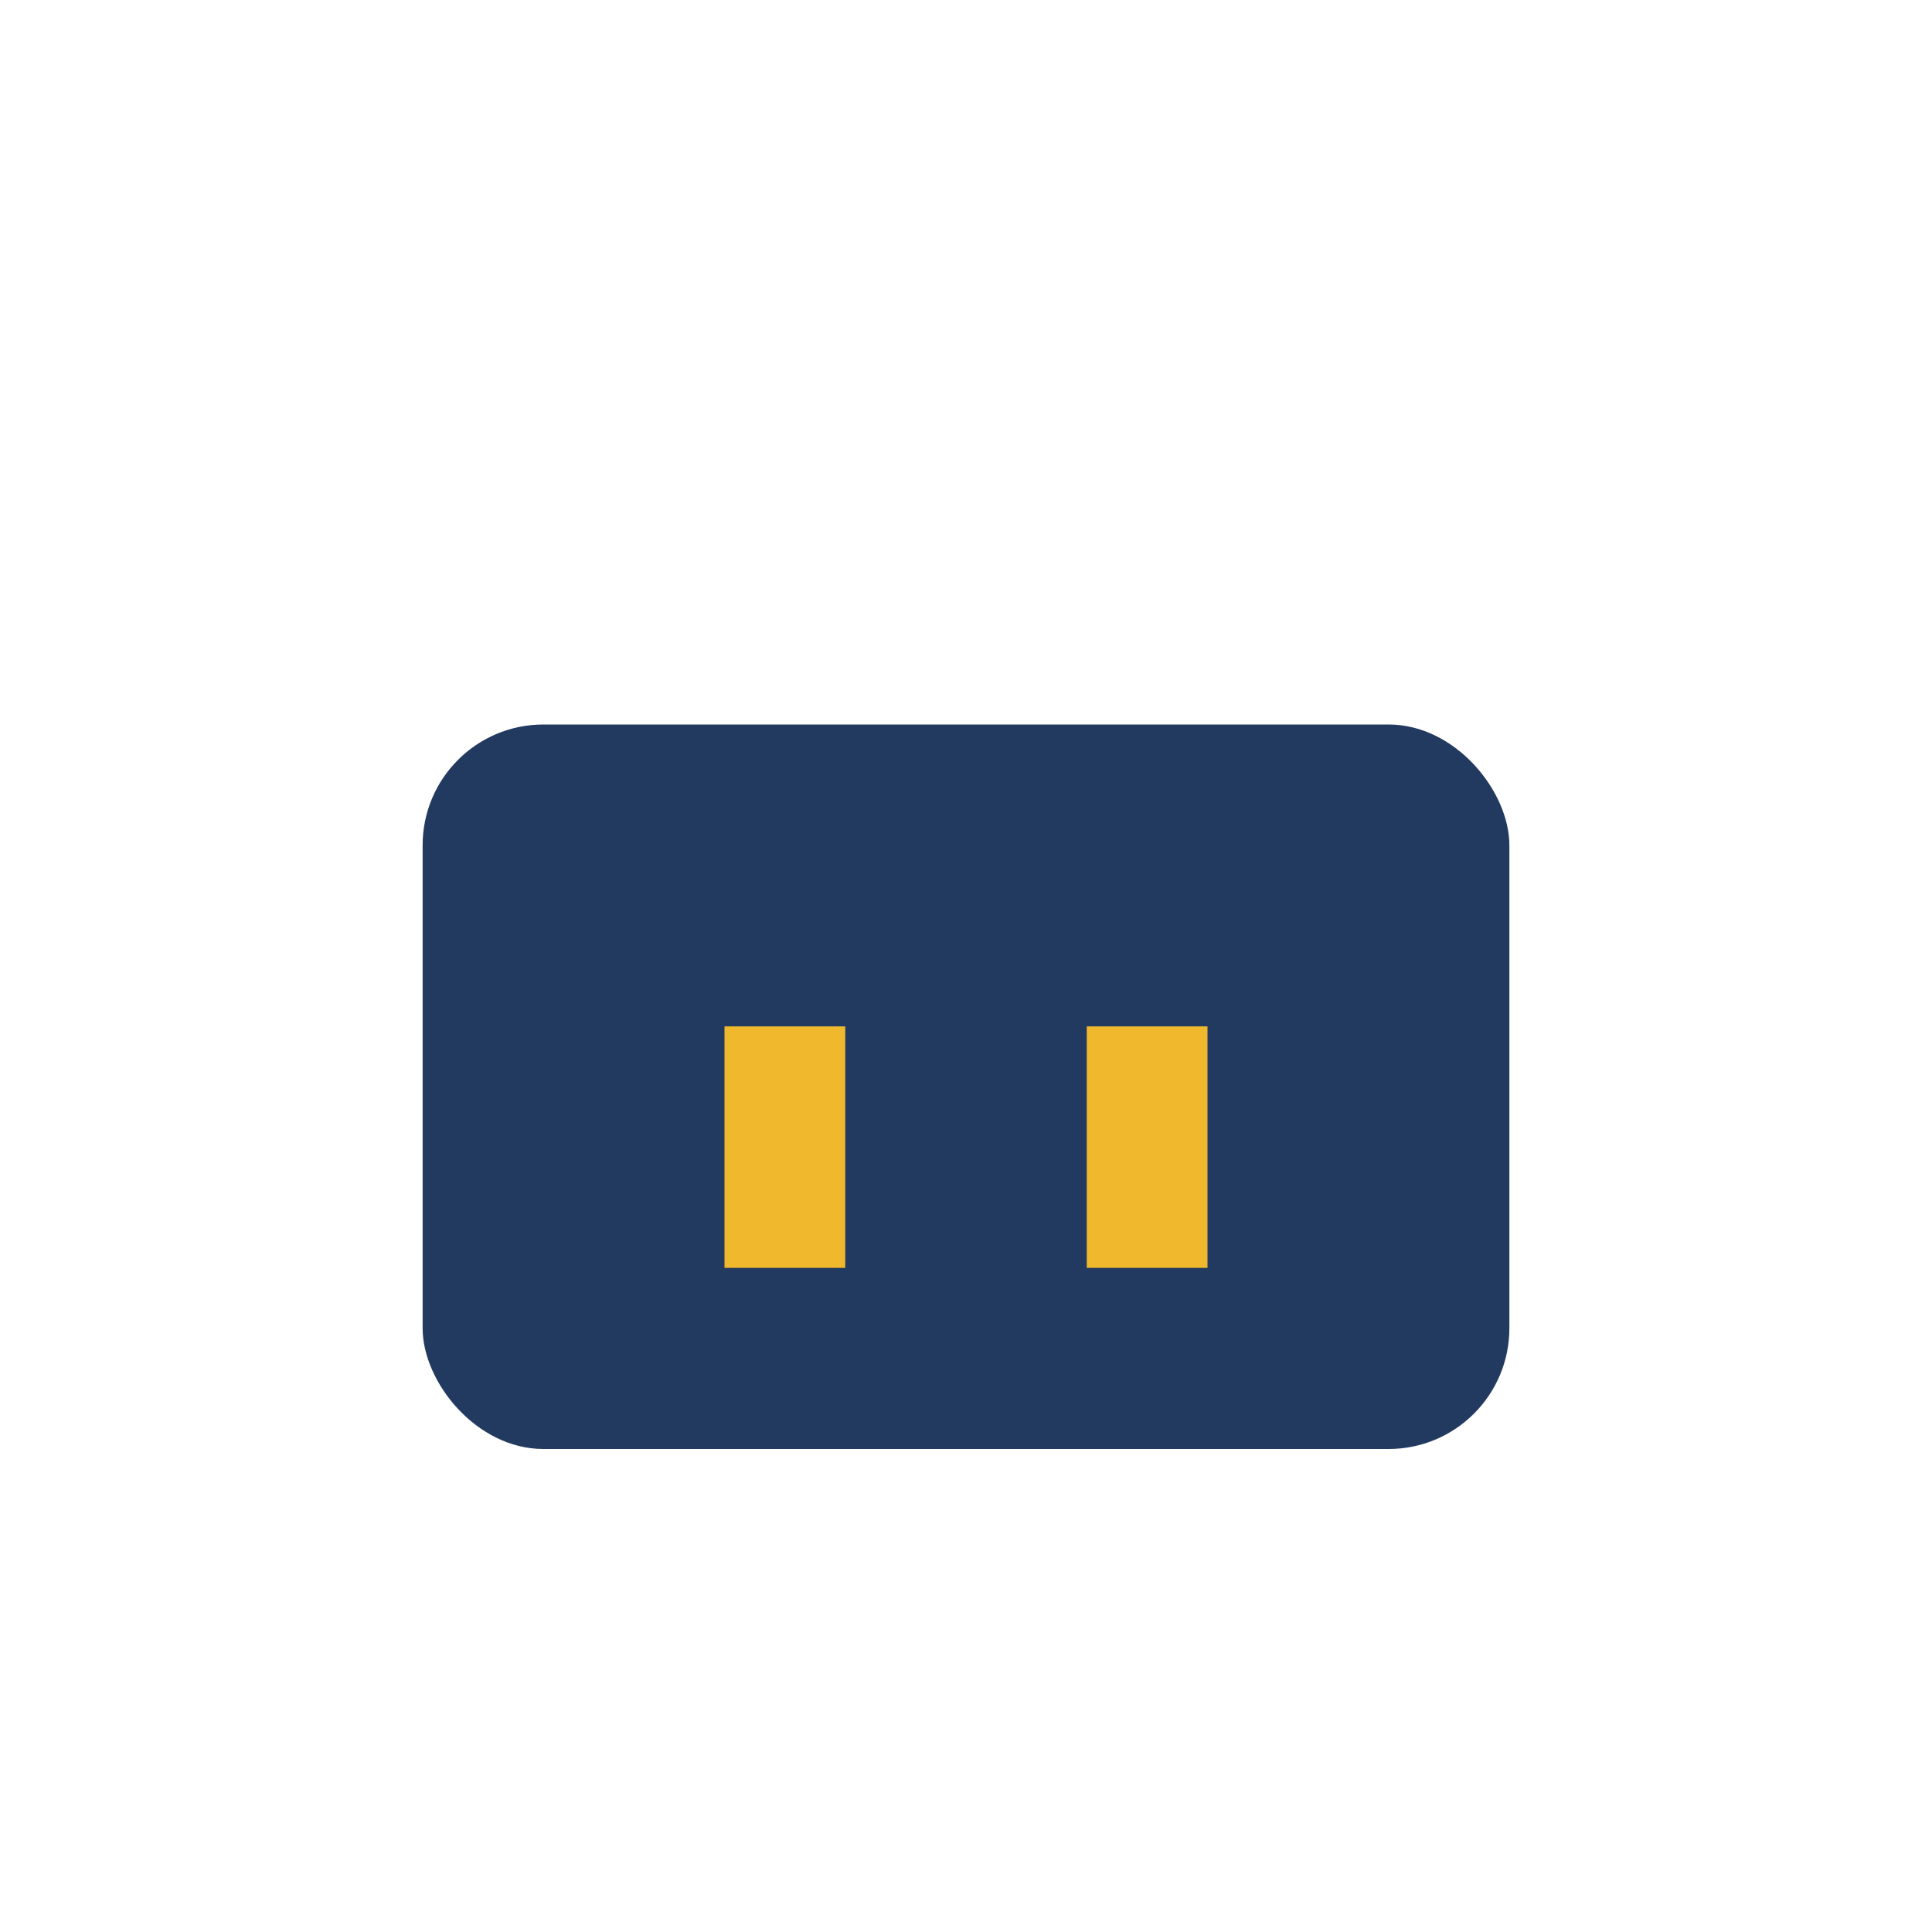 <?xml version="1.0" encoding="UTF-8"?>
<svg xmlns="http://www.w3.org/2000/svg" width="32" height="32" viewBox="0 0 32 32"><rect x="7" y="12" width="18" height="12" rx="2" fill="#233a60"/><rect x="12" y="17" width="2" height="4" fill="#efb82d"/><rect x="18" y="17" width="2" height="4" fill="#efb82d"/></svg>